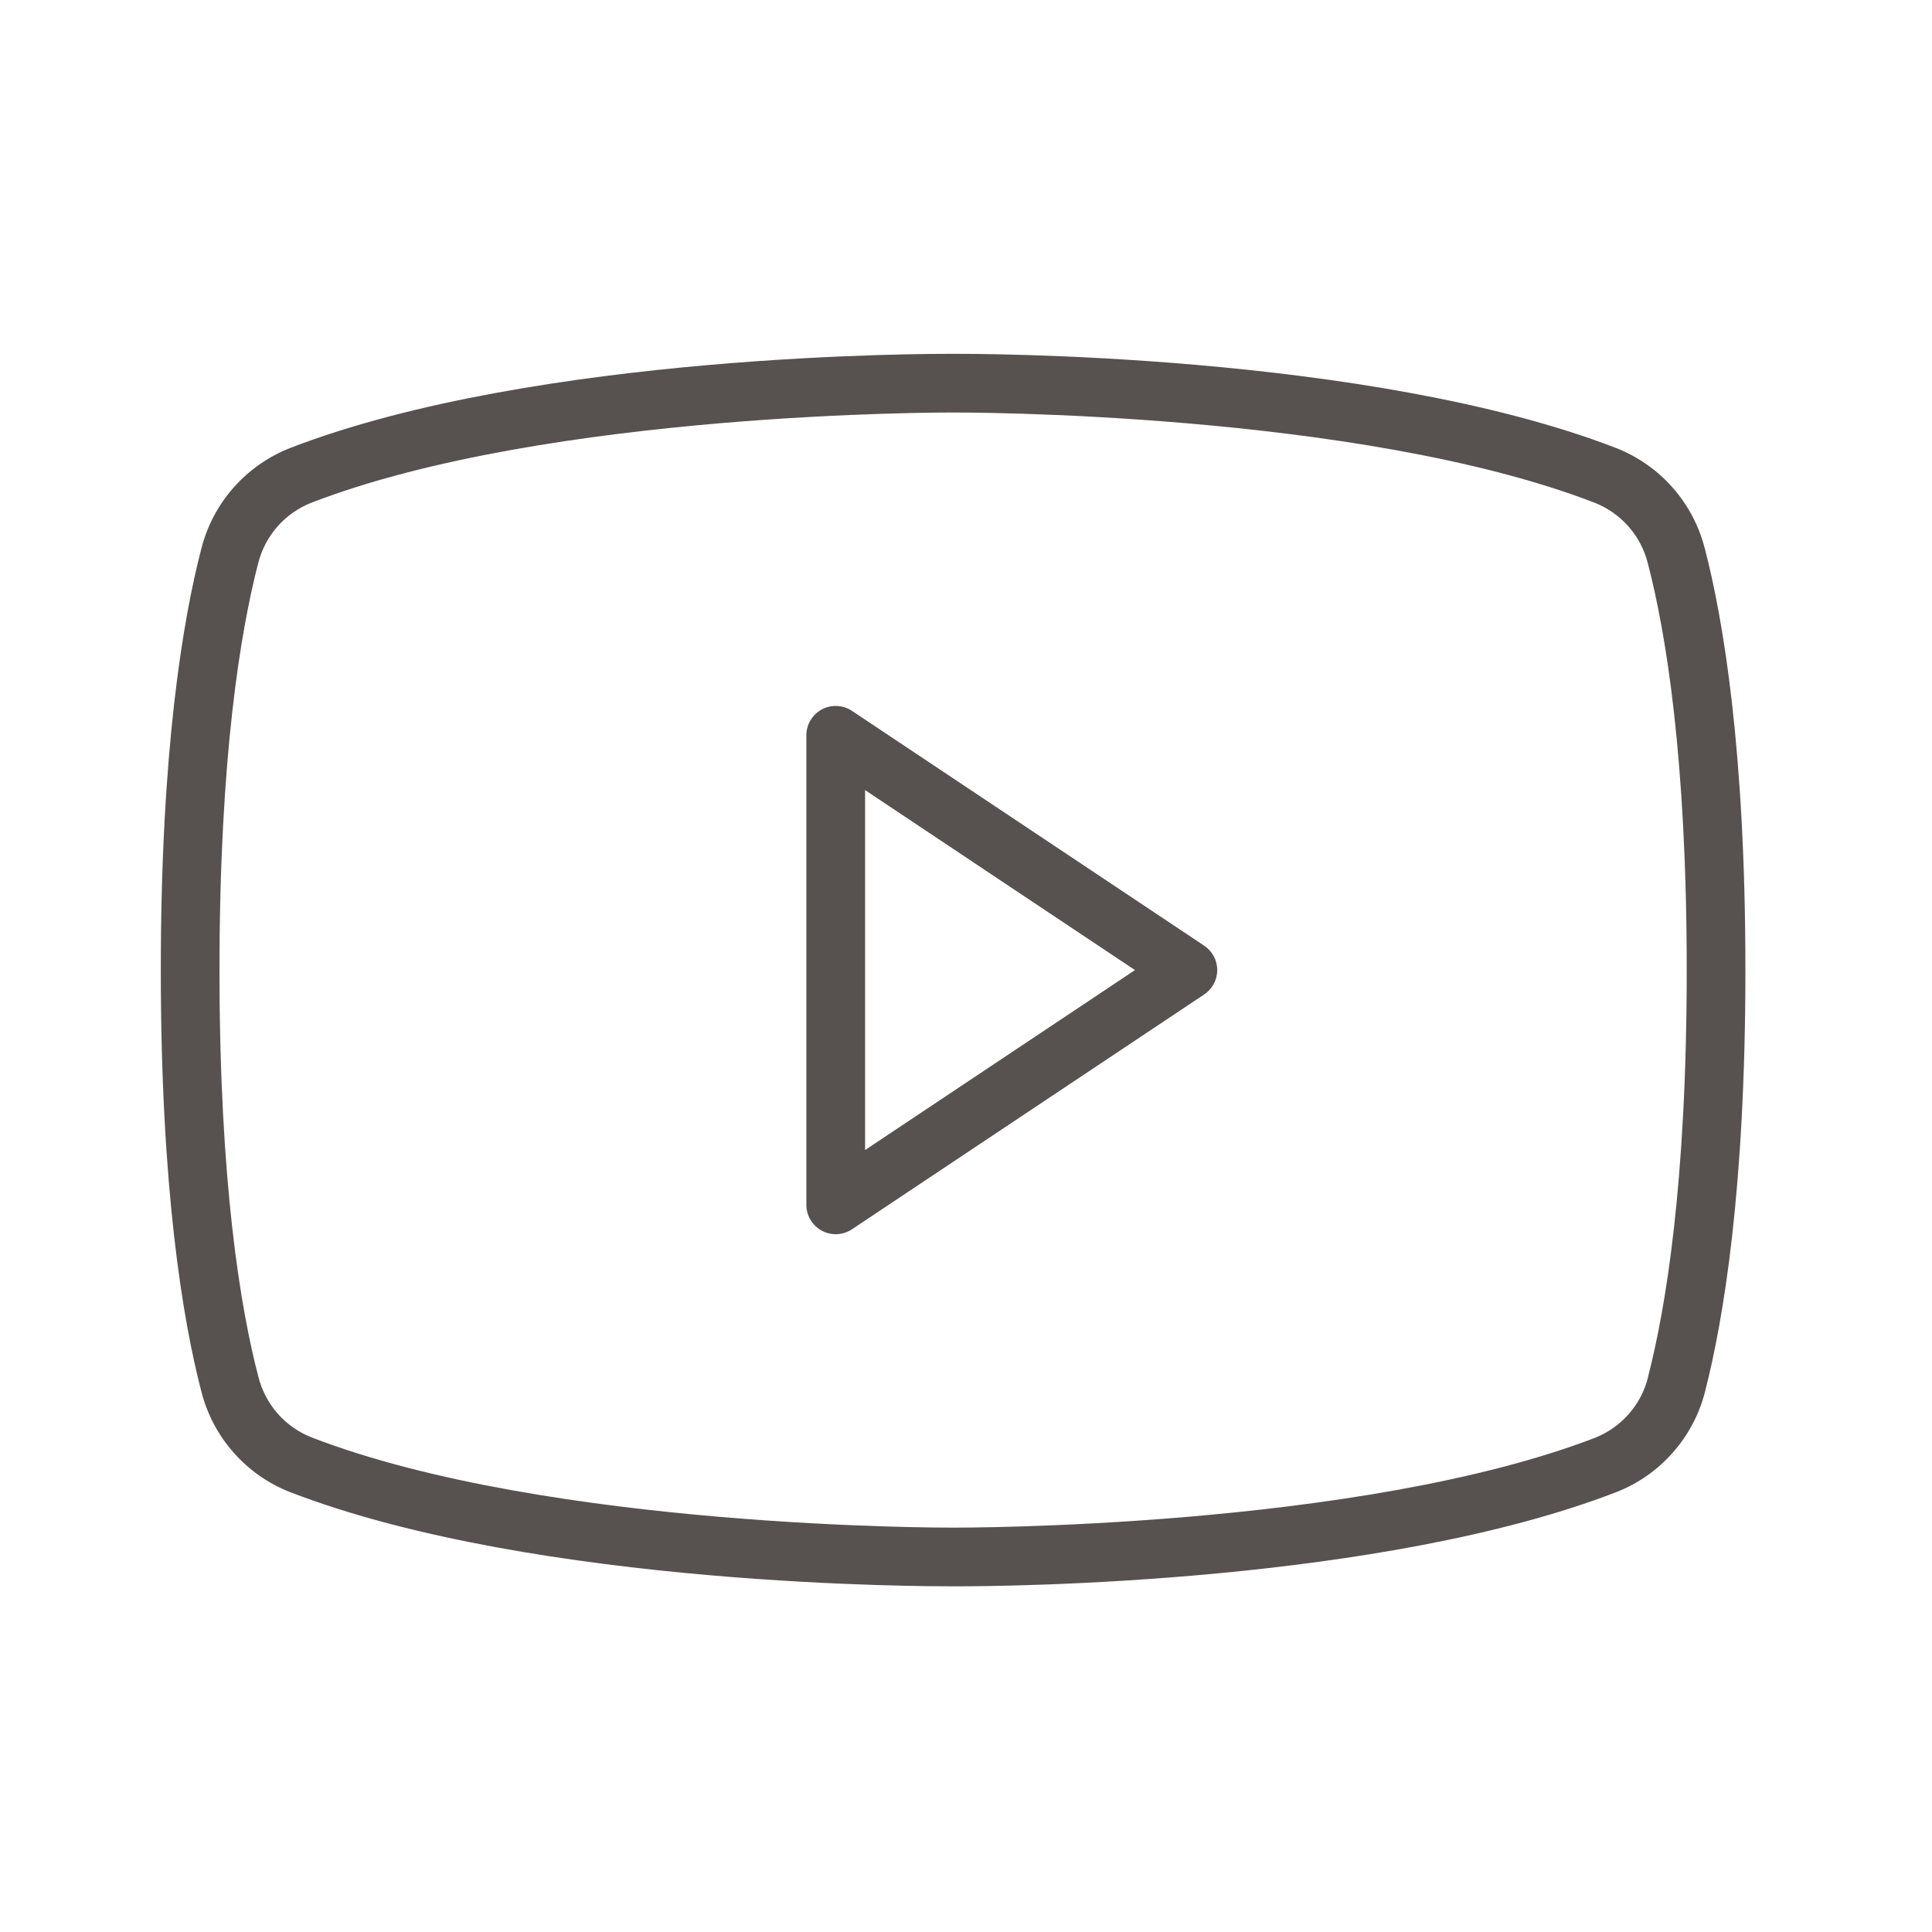 <svg width="43" height="43" viewBox="0 0 43 43" fill="none" xmlns="http://www.w3.org/2000/svg">
<path d="M26.8 21.047L18.963 15.822C18.865 15.756 18.75 15.719 18.632 15.713C18.514 15.707 18.396 15.734 18.292 15.789C18.188 15.845 18.101 15.928 18.04 16.03C17.979 16.131 17.947 16.247 17.947 16.366V26.816C17.947 26.934 17.979 27.05 18.04 27.151C18.101 27.253 18.188 27.336 18.292 27.392C18.396 27.448 18.514 27.474 18.632 27.469C18.75 27.463 18.864 27.425 18.963 27.359L26.8 22.134C26.89 22.075 26.963 21.994 27.014 21.899C27.065 21.804 27.092 21.698 27.092 21.591C27.092 21.483 27.065 21.377 27.014 21.282C26.963 21.187 26.89 21.107 26.8 21.047ZM19.254 25.596V17.585L25.261 21.591L19.254 25.596ZM37.943 12.207C37.815 11.705 37.57 11.241 37.227 10.852C36.885 10.464 36.455 10.163 35.974 9.973C30.455 7.841 21.584 7.875 21.213 7.875C20.842 7.875 11.971 7.841 6.452 9.973C5.971 10.163 5.541 10.464 5.199 10.852C4.856 11.24 4.611 11.704 4.483 12.205C4.068 13.797 3.579 16.718 3.579 21.591C3.579 26.463 4.068 29.384 4.483 30.976C4.611 31.477 4.856 31.941 5.199 32.329C5.541 32.718 5.971 33.019 6.452 33.208C11.971 35.34 20.842 35.306 21.213 35.306H21.329C22.454 35.306 30.731 35.236 35.978 33.208C36.46 33.019 36.89 32.718 37.232 32.329C37.575 31.941 37.82 31.477 37.948 30.976C38.357 29.382 38.847 26.463 38.847 21.591C38.847 16.718 38.357 13.797 37.943 12.205V12.207ZM36.679 30.658C36.603 30.959 36.457 31.237 36.252 31.471C36.047 31.704 35.79 31.885 35.502 32C30.216 34.031 21.306 34 21.213 34C21.12 34 12.214 34.031 6.929 31.99C6.641 31.875 6.383 31.694 6.179 31.461C5.974 31.227 5.828 30.949 5.752 30.648C5.353 29.129 4.885 26.326 4.885 21.591C4.885 16.855 5.353 14.052 5.747 12.533C5.823 12.232 5.969 11.954 6.174 11.72C6.379 11.487 6.636 11.306 6.924 11.191C12.21 9.15 21.12 9.181 21.213 9.181C21.306 9.181 30.211 9.149 35.497 11.191C35.785 11.306 36.042 11.487 36.247 11.72C36.452 11.954 36.598 12.232 36.674 12.533C37.072 14.052 37.541 16.855 37.541 21.591C37.541 26.326 37.072 29.129 36.679 30.648V30.658Z" fill="#57514F"/>
</svg>
